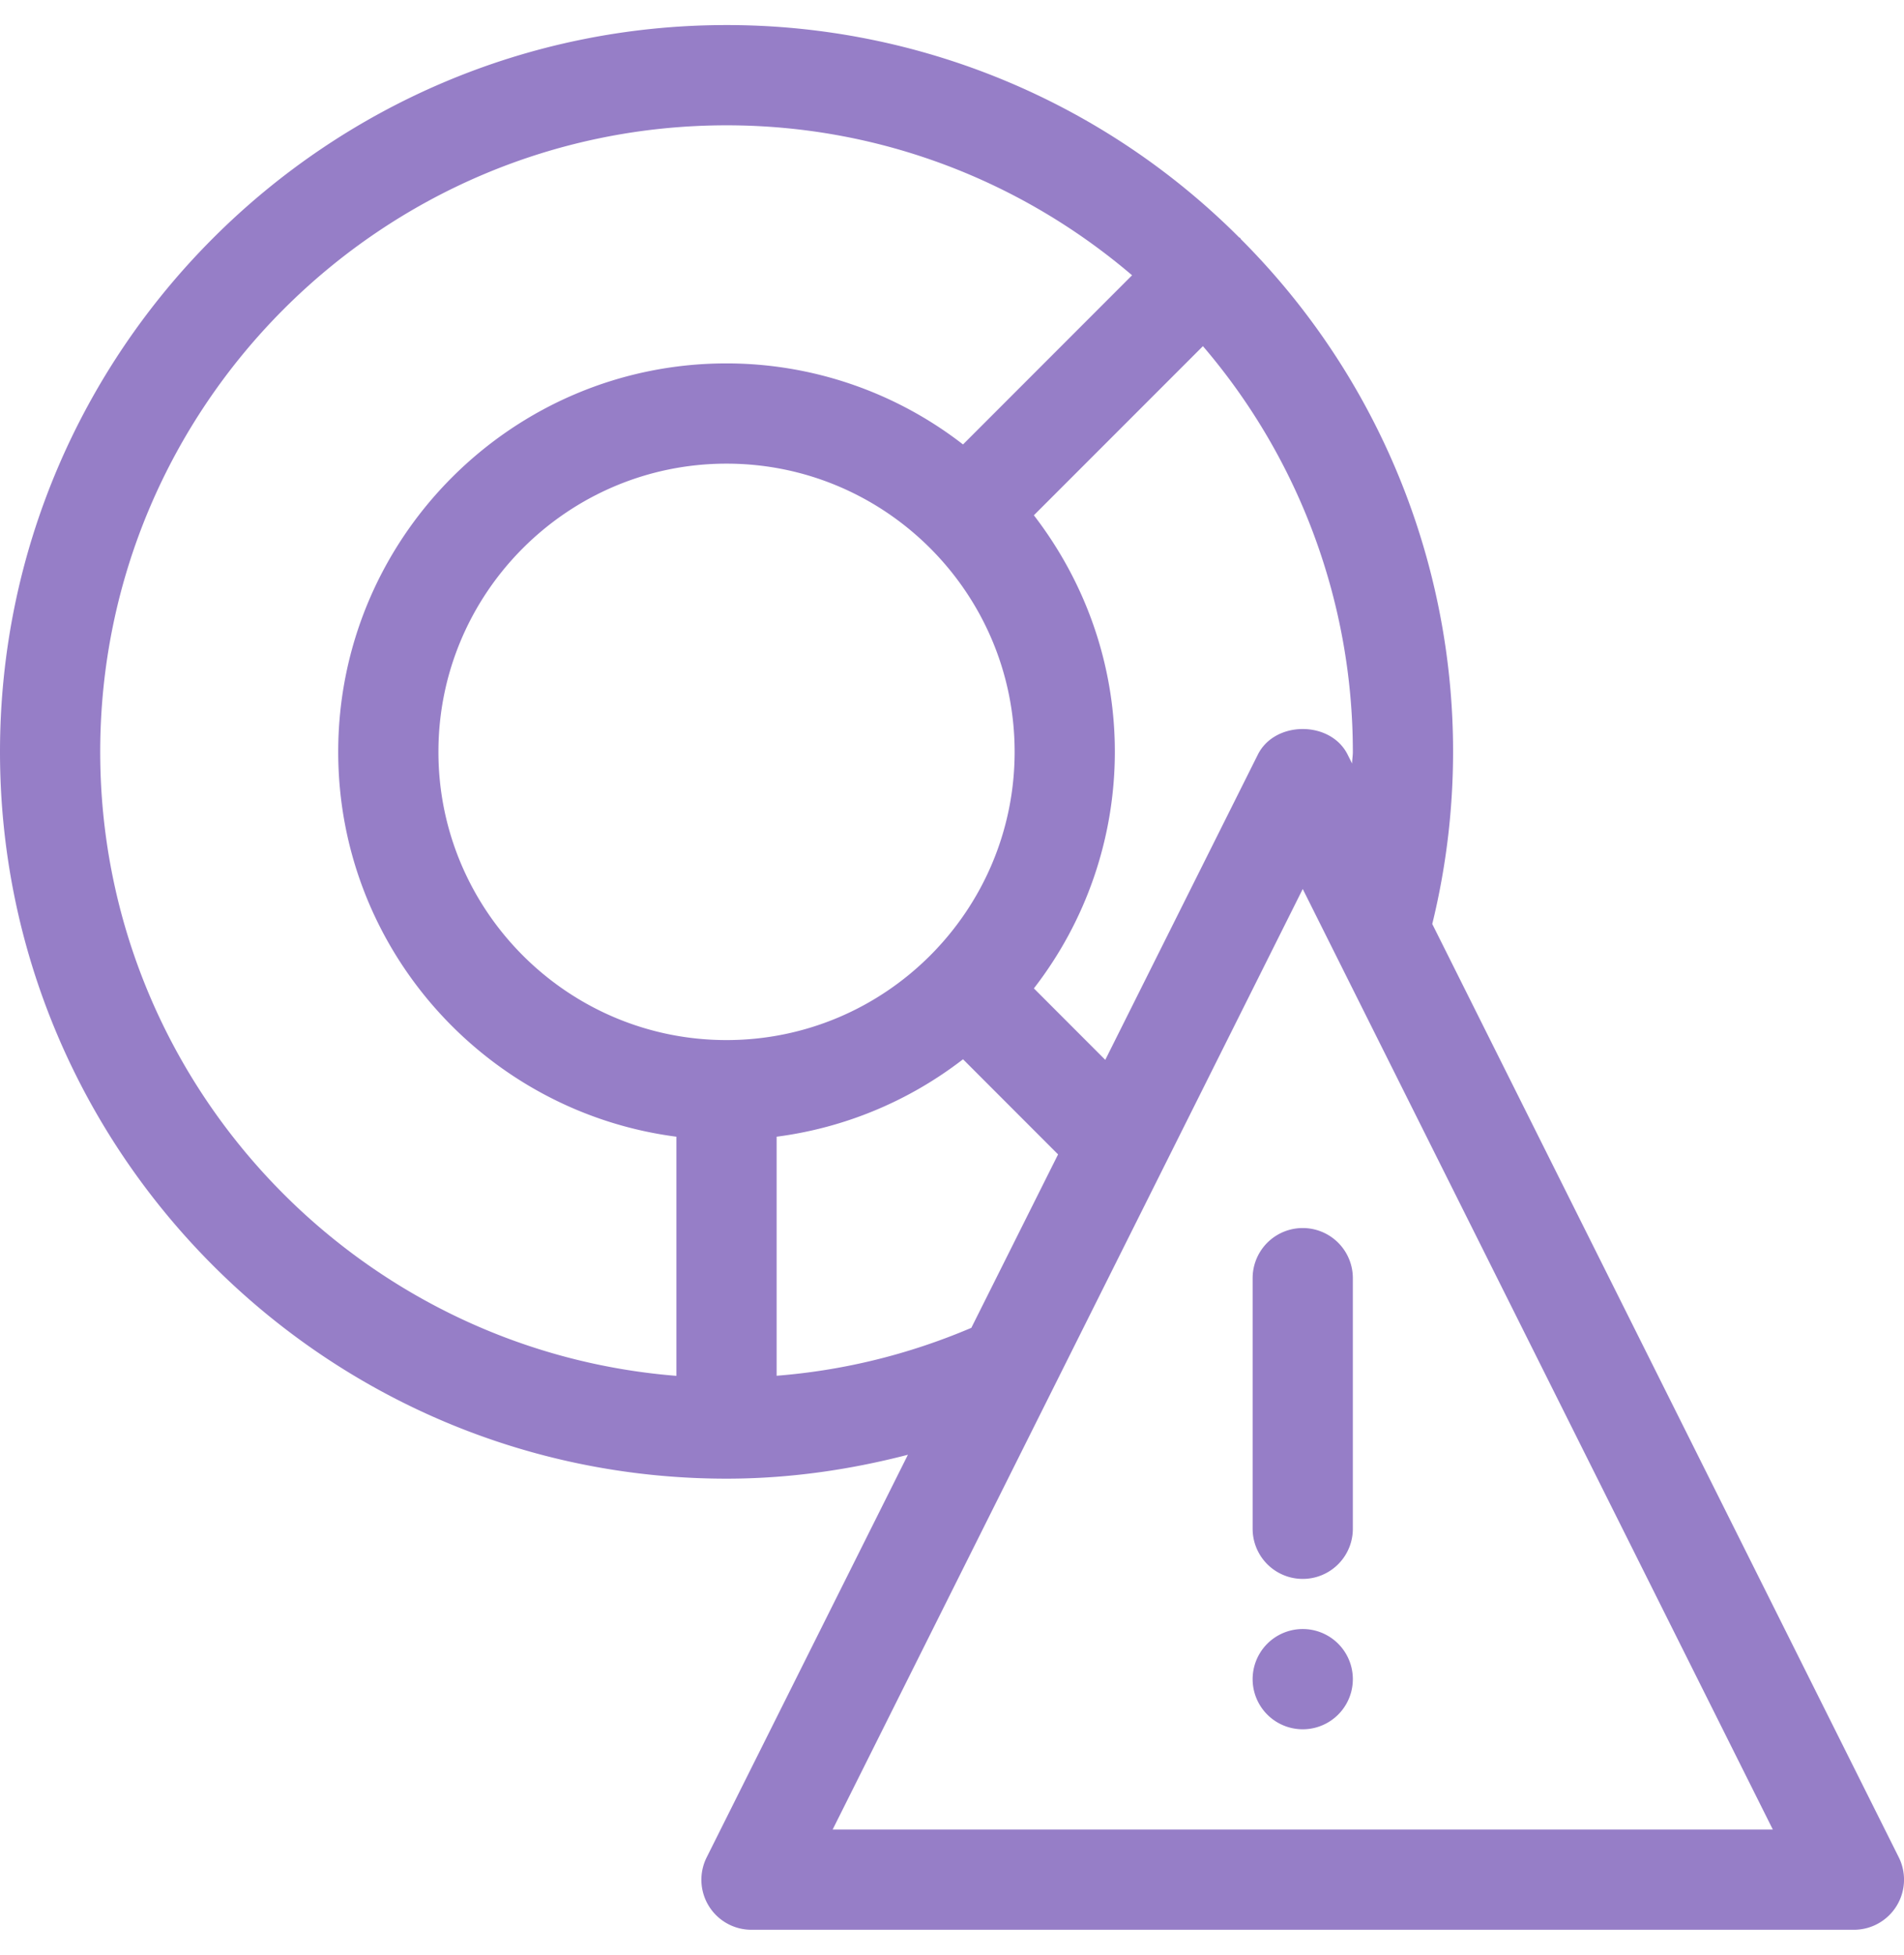 <svg width="38" height="39" fill="none" xmlns="http://www.w3.org/2000/svg"><path d="M37.895 37.053l-9.31-18.619A14.453 14.453 0 0024.77 4.776c-.008-.008-.01-.02-.018-.027-.008-.009-.02-.01-.028-.019A14.453 14.453 0 0014.5.5C6.505.5 0 7.005 0 15s6.505 14.5 14.5 14.5c1.234 0 2.442-.172 3.62-.477l-4.015 8.03A.998.998 0 0015 38.5h22a1 1 0 00.895-1.447zm-10.91-21.82l-.09-.18c-.34-.678-1.45-.678-1.79 0l-3.046 6.092-1.425-1.426A7.702 7.702 0 0022.25 15c0-1.777-.607-3.41-1.616-4.72l3.374-3.374A12.436 12.436 0 0127 15c0 .079-.014.155-.015.233zM14.5 20.75c-3.17 0-5.75-2.58-5.75-5.75s2.58-5.75 5.75-5.75 5.75 2.58 5.75 5.75-2.58 5.75-5.75 5.75zM2 15C2 8.107 7.607 2.5 14.5 2.5c3.087 0 5.911 1.13 8.094 2.992L19.22 8.867A7.702 7.702 0 0014.5 7.25c-4.273 0-7.75 3.477-7.75 7.75 0 3.934 2.948 7.185 6.75 7.678v4.771C7.075 26.937 2 21.555 2 15zm13.5 12.447v-4.769a7.702 7.702 0 003.72-1.545l1.897 1.898-1.731 3.46c-1.246.53-2.547.85-3.886.956zm1.118 9.053L26 17.736 35.382 36.5H16.618z" fill="#967EC7"/><path d="M26 34.5a1 1 0 100-2 1 1 0 000 2zm-1-9v5a1 1 0 102 0v-5a1 1 0 10-2 0z" fill="#967EC7"/></svg>